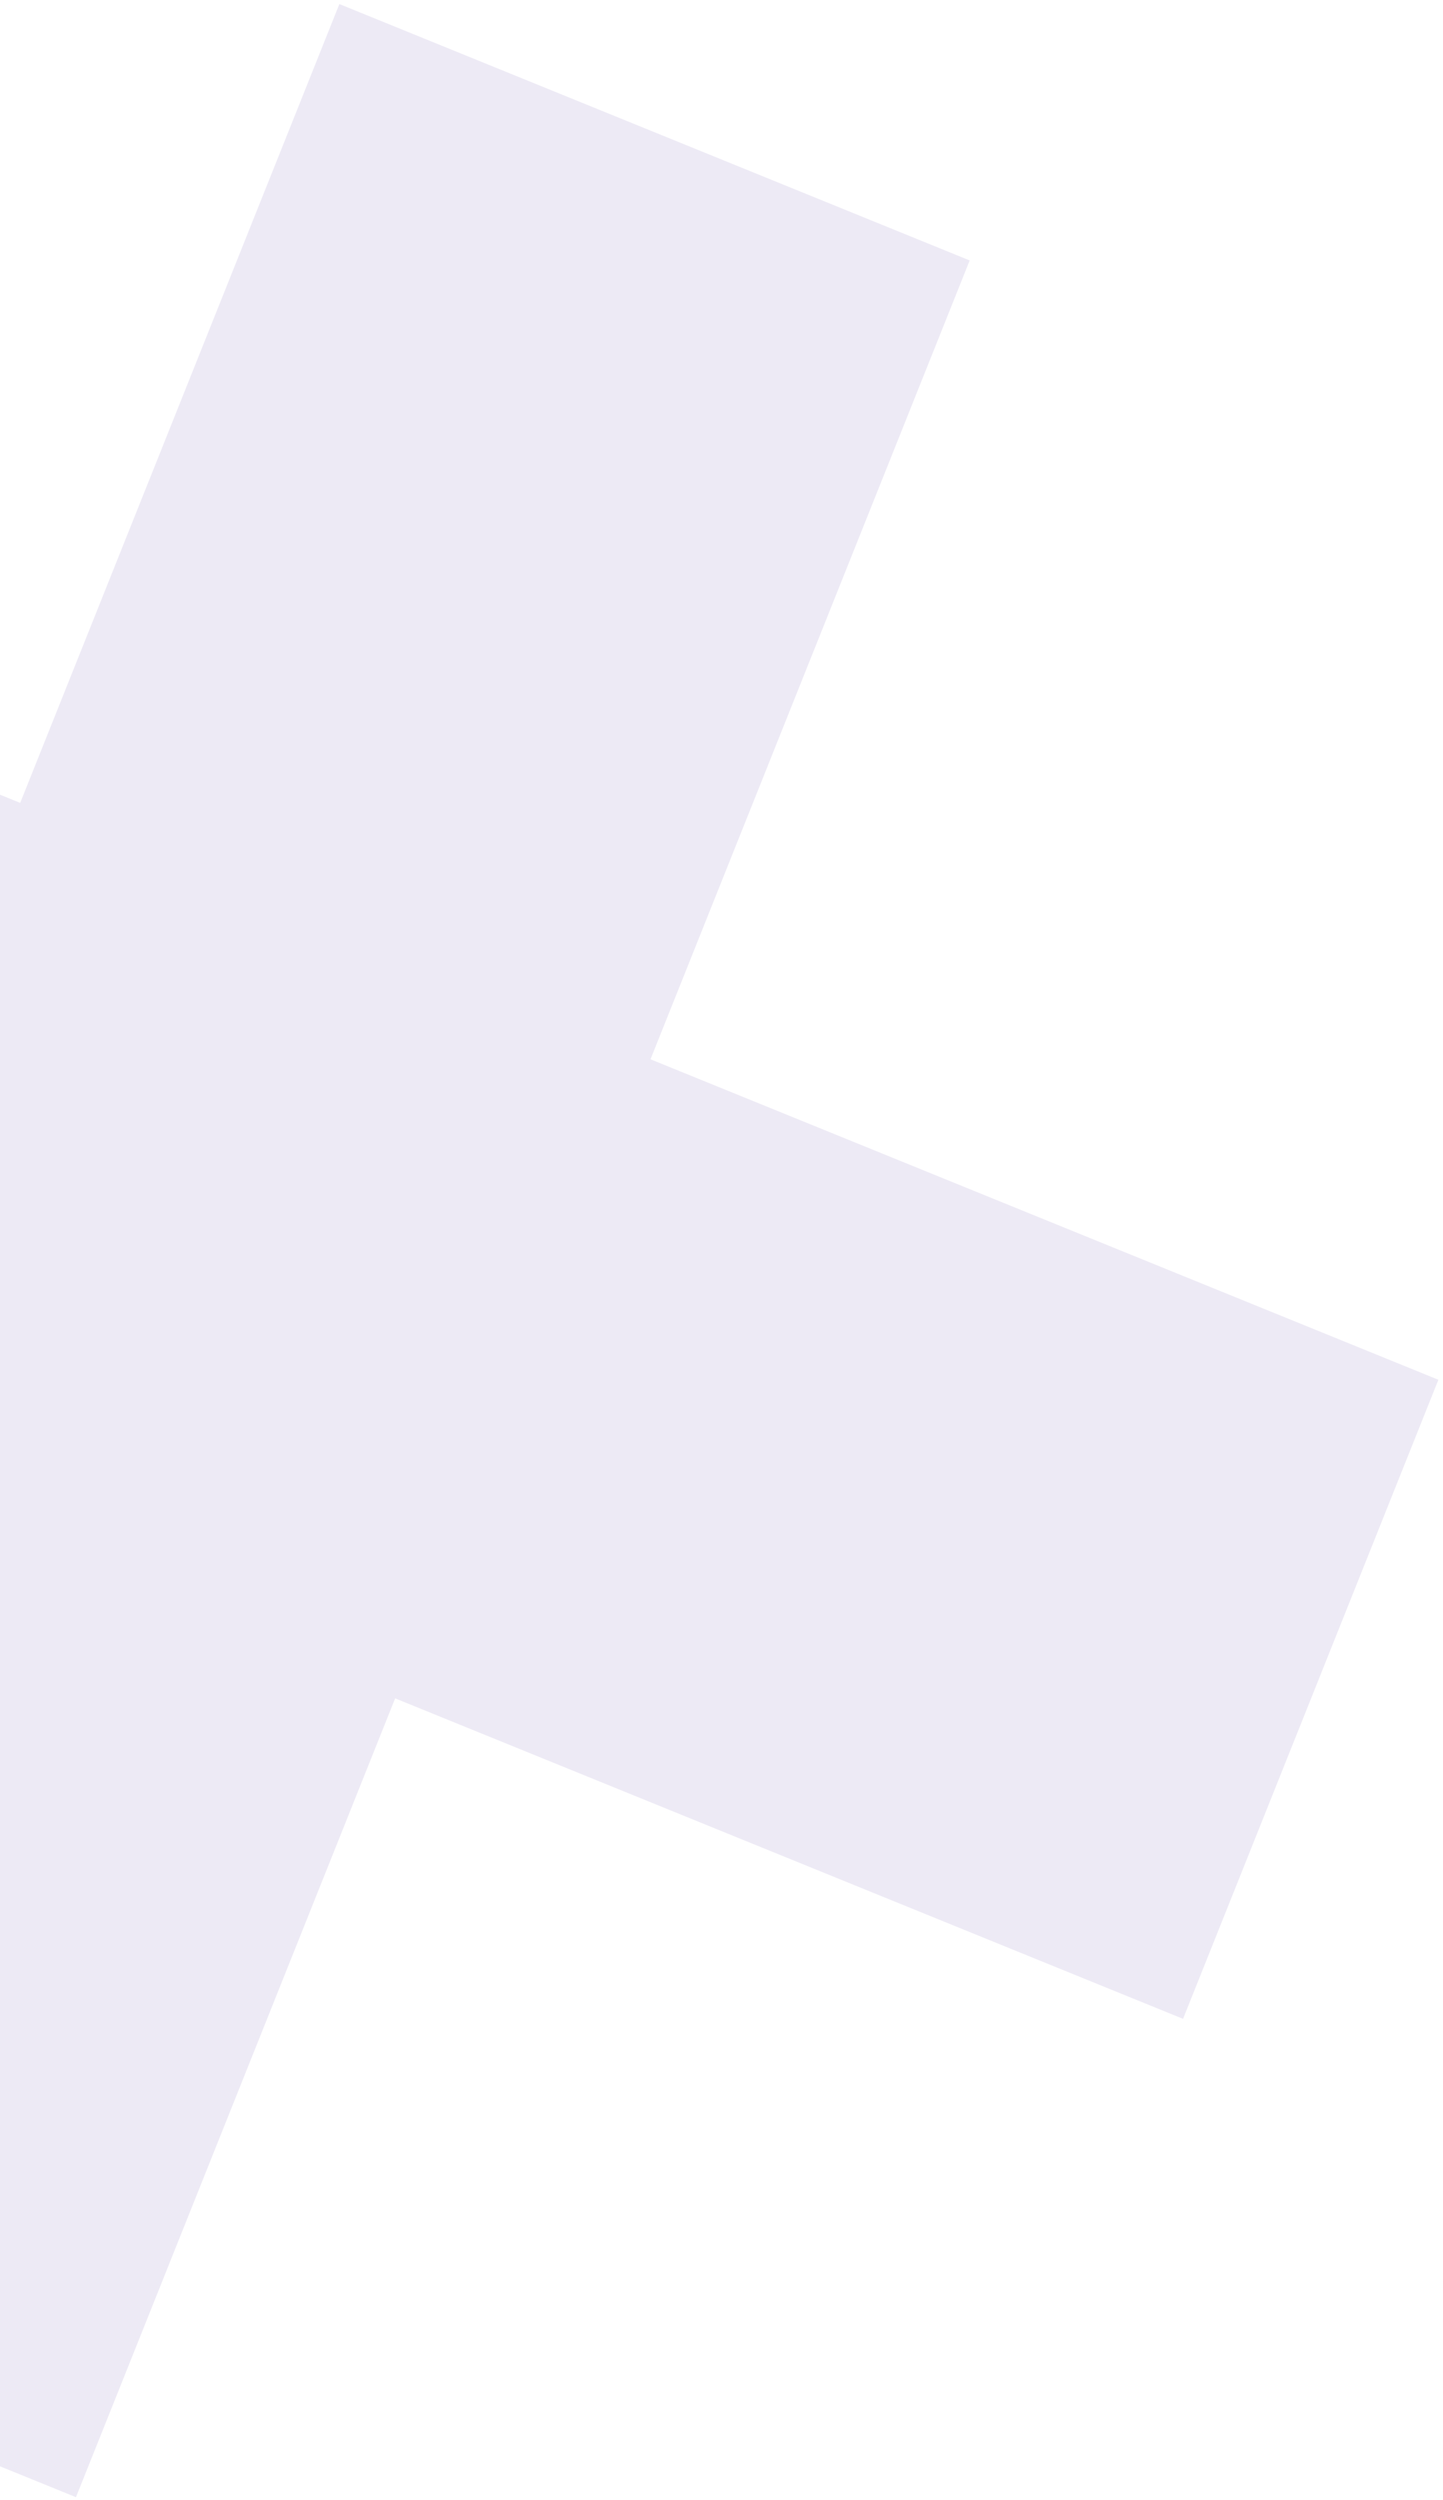 <svg width="265" height="459" viewBox="0 0 265 459" fill="none" xmlns="http://www.w3.org/2000/svg">
<path fill-rule="evenodd" clip-rule="evenodd" d="M62.324 0.744L178.078 47.815L119.462 194.477L264.155 253.315L217.262 370.645L72.569 311.806L13.952 458.468L-101.802 411.397L-43.186 264.736L-187.878 205.897L-140.985 88.568L3.707 147.406L62.324 0.744Z" fill="#8A72BE" fill-opacity="0.15"/>
</svg>

